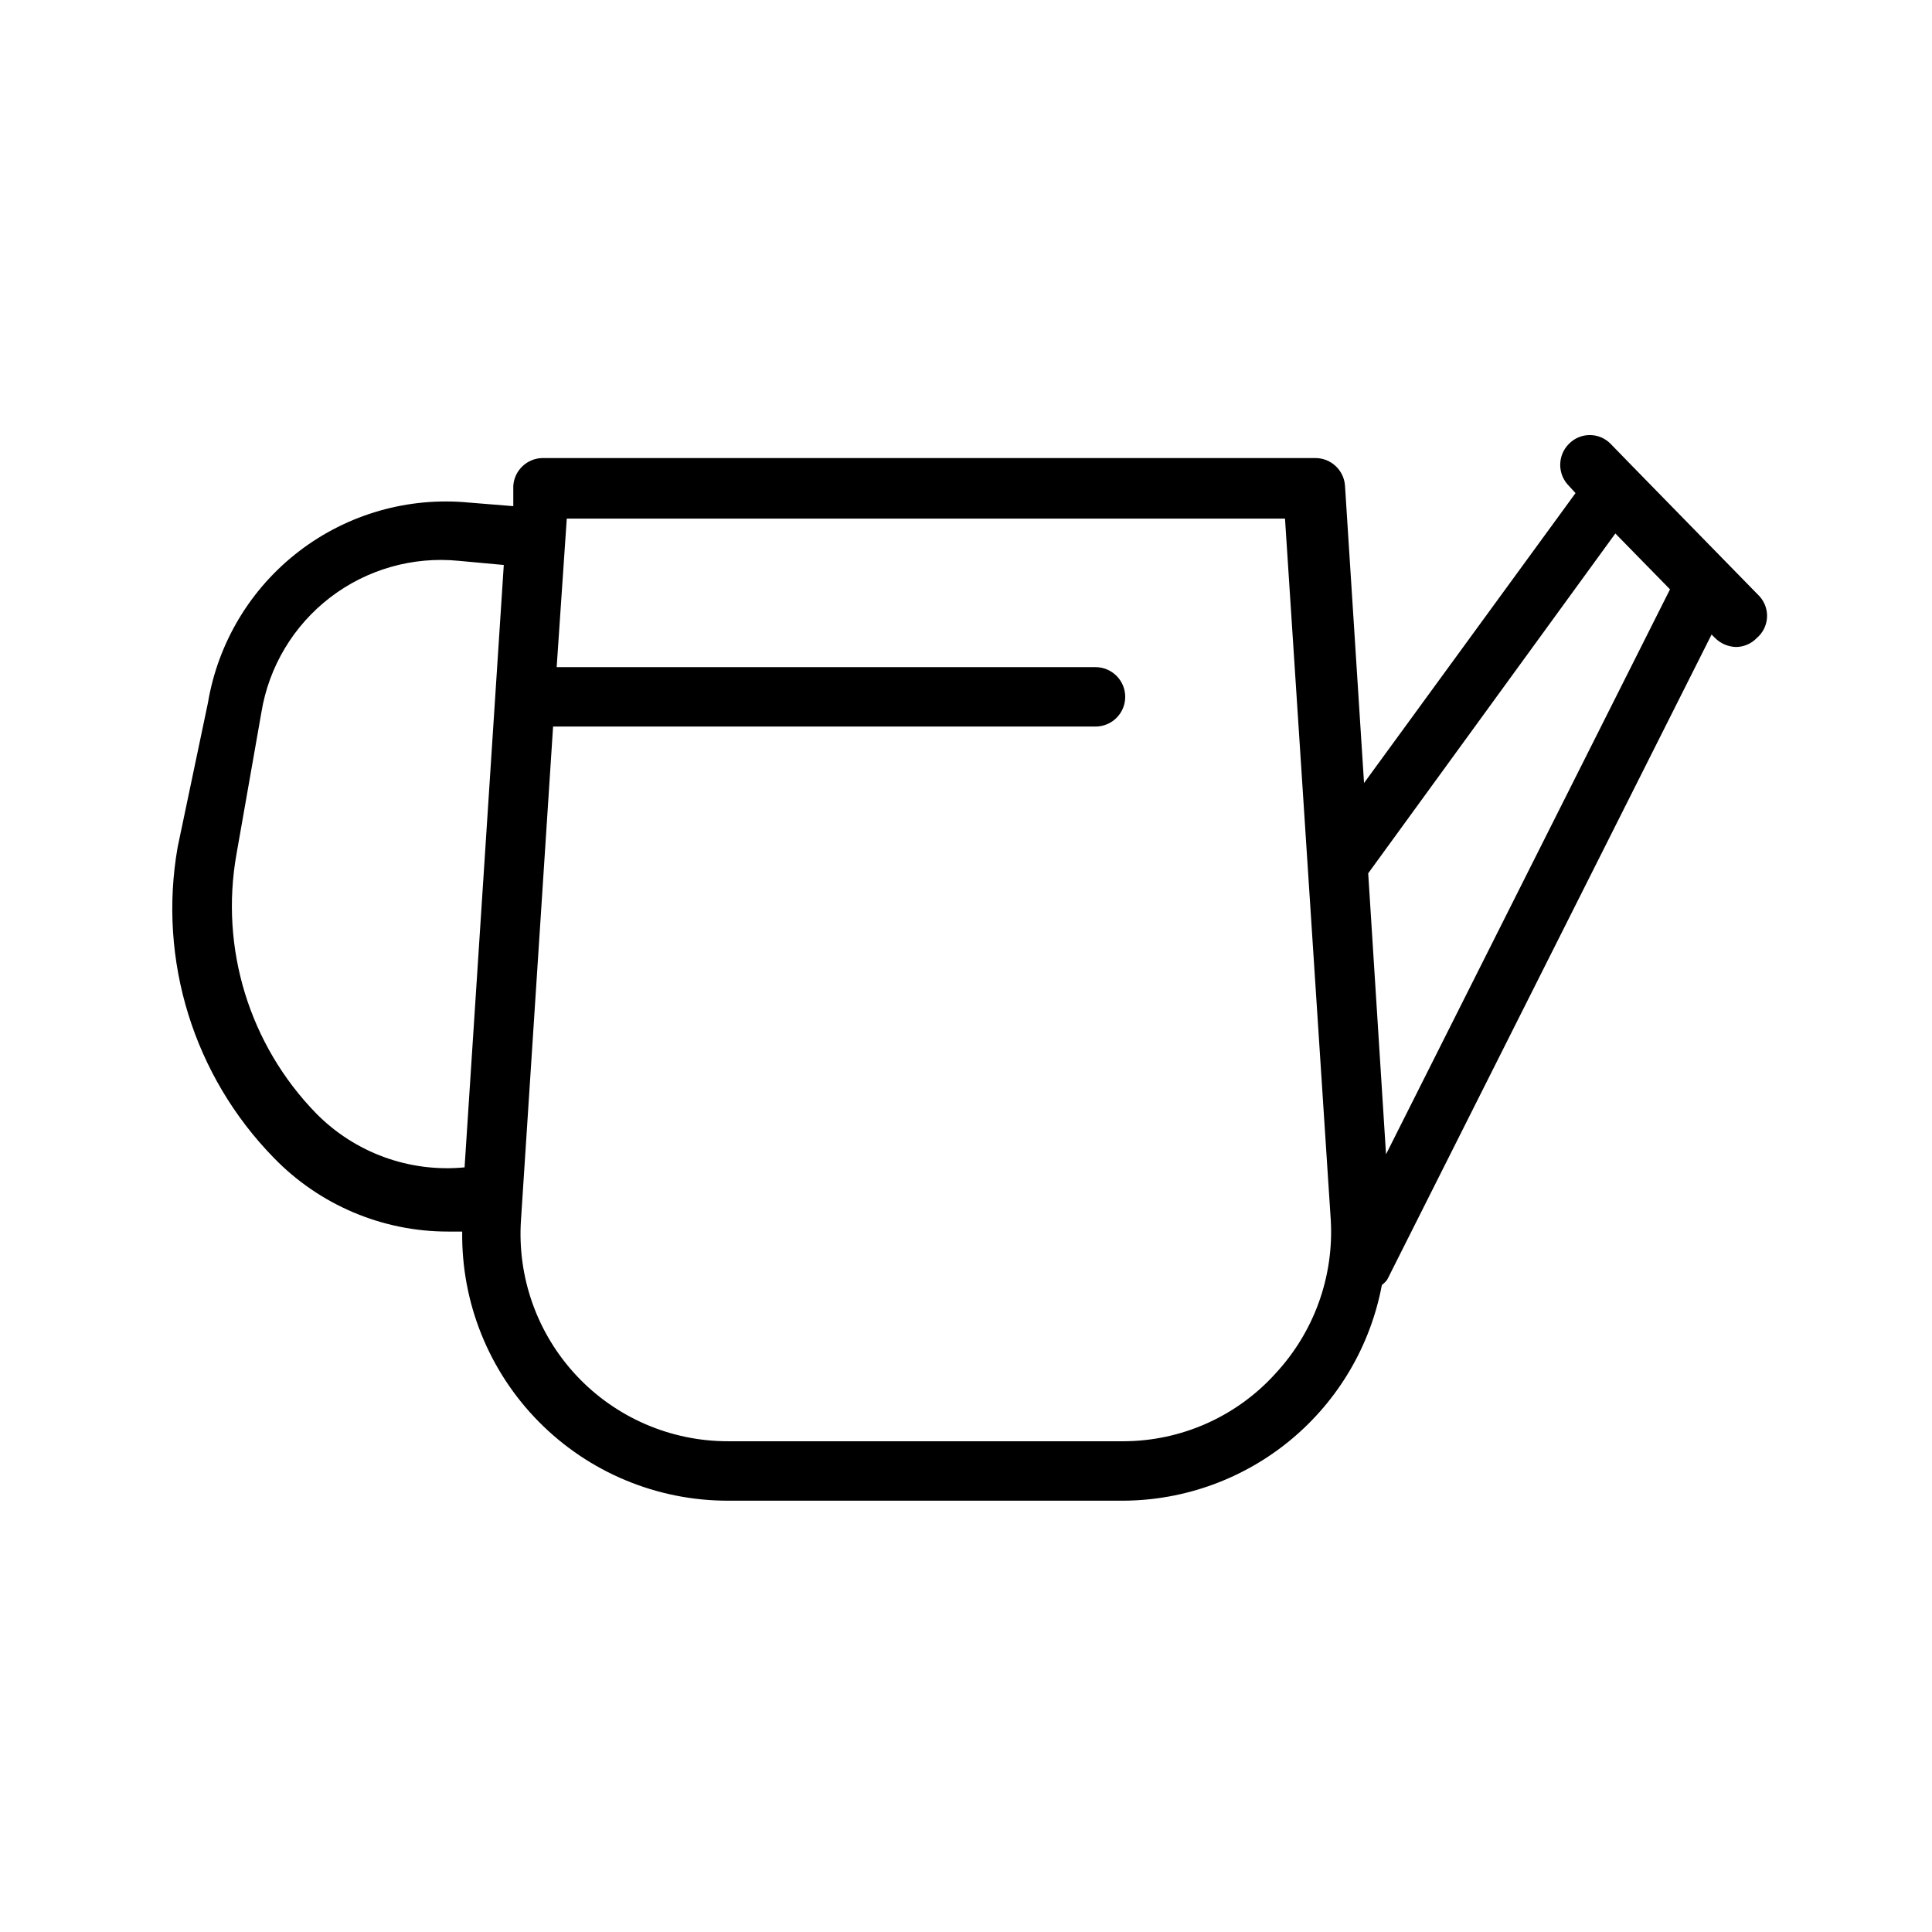 <?xml version="1.0" encoding="UTF-8"?>
<!-- Uploaded to: ICON Repo, www.iconrepo.com, Generator: ICON Repo Mixer Tools -->
<svg fill="#000000" width="800px" height="800px" version="1.1" viewBox="144 144 512 512" xmlns="http://www.w3.org/2000/svg">
 <path d="m610.34 302.07-34.008-34.793-5.512-5.668c-1.449-1.48-3.438-2.316-5.508-2.316-2.074 0-4.062 0.836-5.512 2.316-1.492 1.477-2.328 3.488-2.328 5.59 0 2.098 0.836 4.109 2.328 5.586l1.73 1.891-56.047 76.832-5.039-78.719v-0.004c-0.25-4.16-3.703-7.406-7.871-7.398h-204.67c-4.172-0.008-7.625 3.238-7.875 7.398v5.352l-11.652-0.945 0.004 0.004c-16.121-1.578-32.238 3.019-45.098 12.871-12.859 9.848-21.5 24.211-24.176 40.188l-8.031 38.258c-5.246 29.949 4.246 60.598 25.508 82.34 12.102 12.48 28.742 19.527 46.129 19.523h3.777c-0.254 18.855 7.07 37.023 20.332 50.43 13.258 13.41 31.344 20.934 50.203 20.891h104.7-0.004c16.277-0.086 32.016-5.84 44.516-16.27 12.496-10.43 20.973-24.883 23.973-40.883 0 0 1.258-0.945 1.574-1.73l85.805-170.66 0.789 0.789v-0.004c1.484 1.551 3.519 2.457 5.668 2.519 2.078-0.012 4.066-0.863 5.508-2.363 1.59-1.34 2.57-3.269 2.719-5.344 0.148-2.074-0.547-4.121-1.93-5.676zm-382.58 136.97c-17.668-18.152-25.52-43.699-21.098-68.645l6.613-37.629c1.98-12.078 8.488-22.953 18.195-30.41 9.711-7.457 21.895-10.938 34.074-9.734l11.965 1.102-10.391 159.64c-14.609 1.406-29.07-3.859-39.359-14.328zm254.11 69.117c-10.293 11.301-24.859 17.758-40.148 17.789h-104.7c-15.254 0.039-29.832-6.266-40.254-17.402s-15.742-26.105-14.695-41.32l8.5-130.68h143.75c2.09 0 4.09-0.832 5.566-2.305 1.477-1.477 2.305-3.481 2.305-5.566 0-2.09-0.828-4.09-2.305-5.566-1.477-1.477-3.477-2.309-5.566-2.309h-142.8l2.676-39.359h190.34l12.121 185.78h0.004c0.891 15.098-4.457 29.898-14.801 40.934zm29.441-58.254-4.723-74.469 65.496-90.055 14.484 14.801z"/>
</svg>